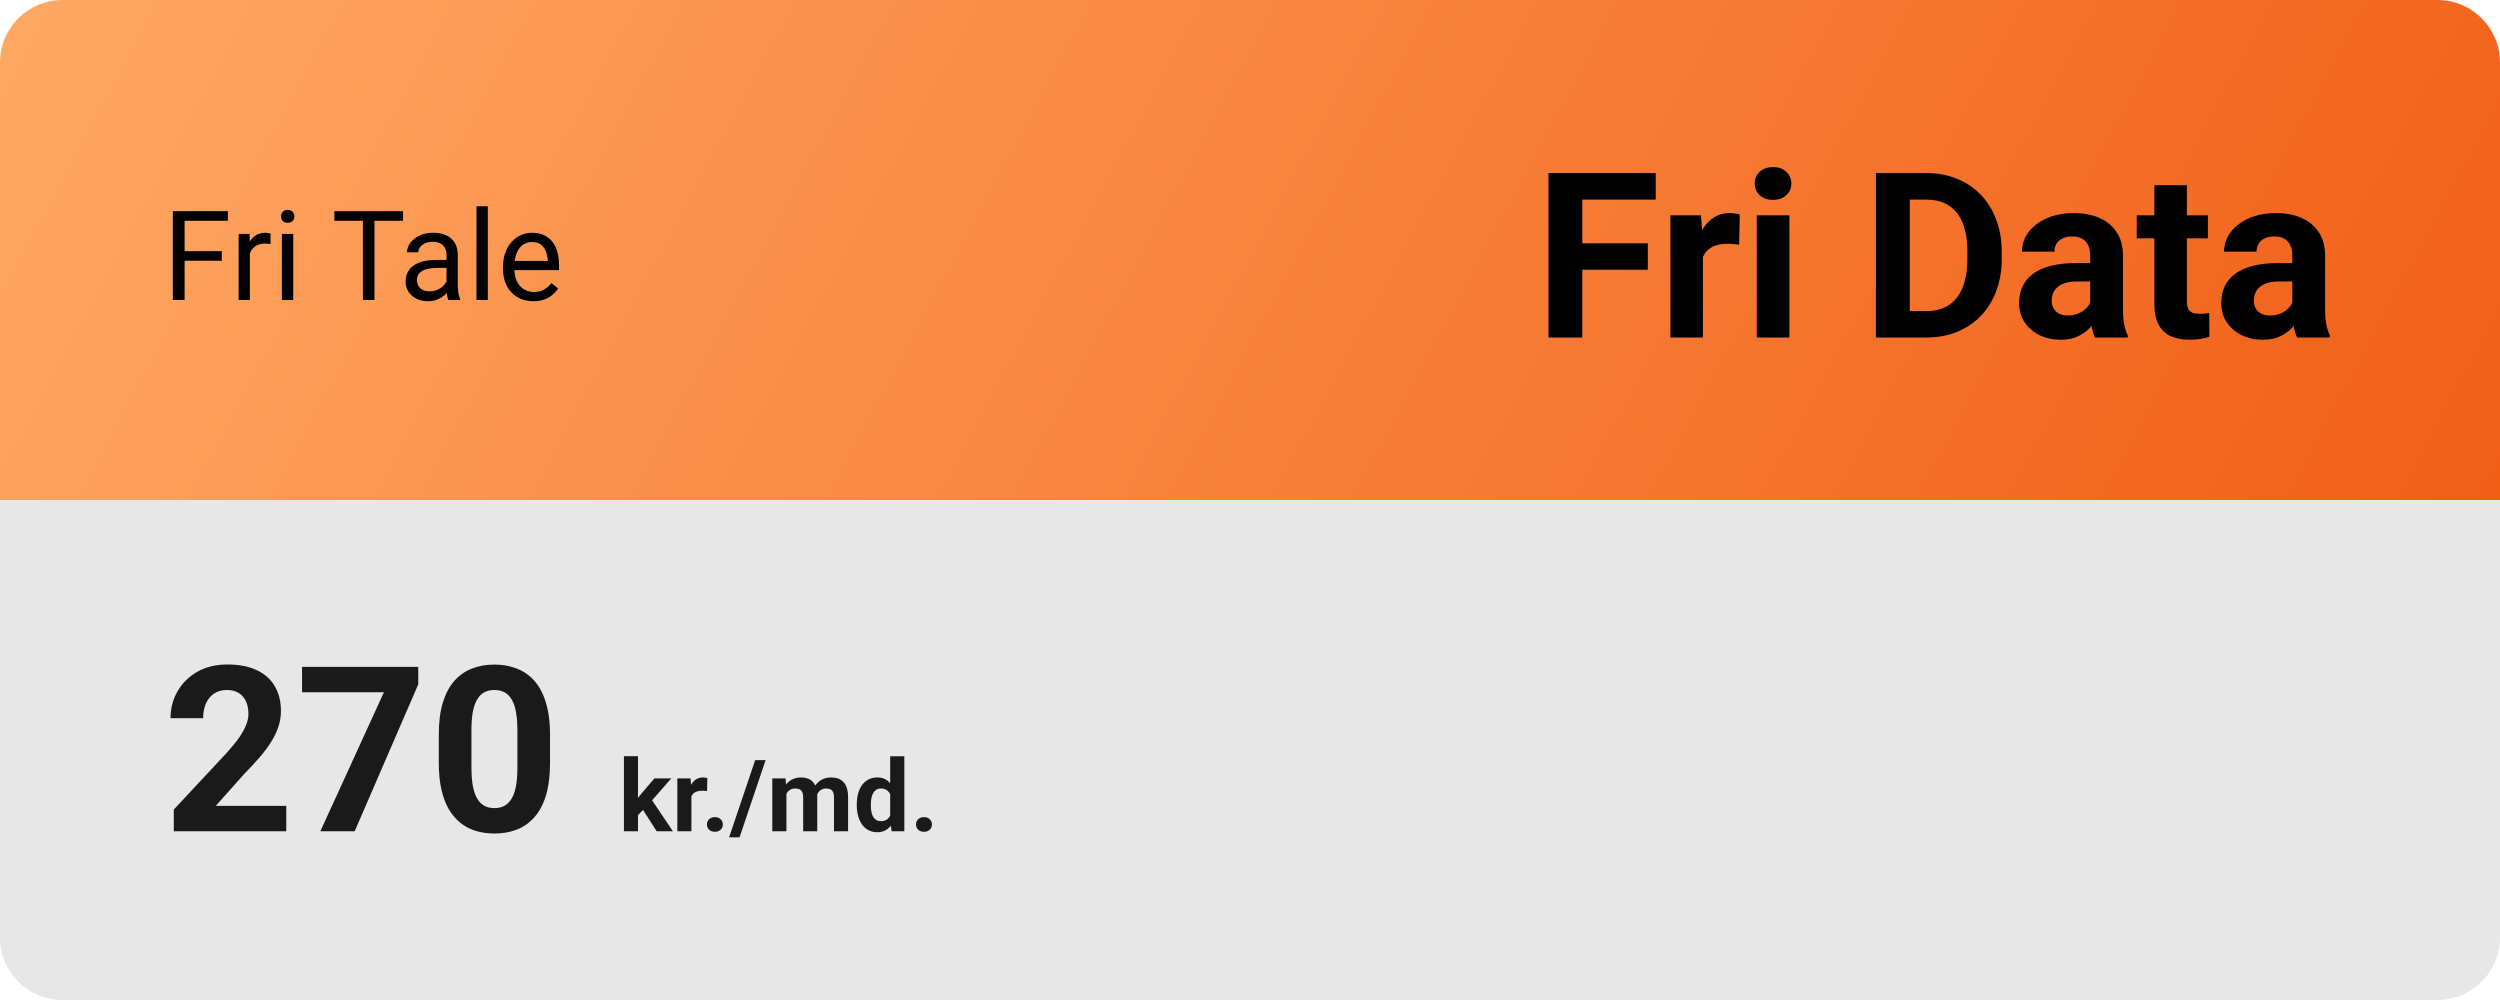 <?xml version="1.0" encoding="utf-8"?>
<svg xmlns="http://www.w3.org/2000/svg" width="400" height="160" viewBox="0 0 400 160" fill="none">
<path d="M400 150C400 155.523 395.523 160 390 160L10 160C4.477 160 -3.91405e-07 155.523 -8.74228e-07 150L-6.99382e-06 80L400 80L400 150Z" fill="#E7E7E7"/>
<path d="M0 10C0 4.477 4.477 0 10 0L390 0C395.523 0 400 4.477 400 10V80L0 80L0 10Z" fill="url(#paint0_linear_855_276)"/>
<path d="M29.535 33.781V48H27.651V33.781H29.535ZM35.492 40.178V41.721H29.125V40.178H35.492ZM36.459 33.781V35.324H29.125V33.781H36.459ZM39.984 39.094V48H38.178V37.434H39.936L39.984 39.094ZM43.285 37.375L43.276 39.055C43.126 39.022 42.983 39.003 42.846 38.996C42.716 38.983 42.566 38.977 42.397 38.977C41.98 38.977 41.612 39.042 41.293 39.172C40.974 39.302 40.704 39.484 40.483 39.719C40.261 39.953 40.085 40.233 39.955 40.559C39.831 40.878 39.75 41.229 39.711 41.613L39.203 41.906C39.203 41.268 39.265 40.669 39.389 40.109C39.519 39.55 39.718 39.055 39.984 38.625C40.251 38.189 40.59 37.85 41 37.609C41.417 37.362 41.912 37.238 42.484 37.238C42.615 37.238 42.764 37.255 42.934 37.287C43.103 37.313 43.22 37.342 43.285 37.375ZM46.918 37.434V48H45.102V37.434H46.918ZM44.965 34.631C44.965 34.338 45.053 34.09 45.229 33.889C45.411 33.687 45.678 33.586 46.029 33.586C46.374 33.586 46.638 33.687 46.82 33.889C47.009 34.09 47.104 34.338 47.104 34.631C47.104 34.911 47.009 35.152 46.82 35.353C46.638 35.549 46.374 35.647 46.029 35.647C45.678 35.647 45.411 35.549 45.229 35.353C45.053 35.152 44.965 34.911 44.965 34.631ZM59.916 33.781V48H58.061V33.781H59.916ZM64.487 33.781V35.324H53.5V33.781H64.487ZM71.44 46.193V40.754C71.44 40.337 71.355 39.976 71.186 39.67C71.023 39.357 70.775 39.117 70.444 38.947C70.112 38.778 69.701 38.693 69.213 38.693C68.757 38.693 68.357 38.772 68.012 38.928C67.673 39.084 67.406 39.289 67.211 39.543C67.022 39.797 66.928 40.07 66.928 40.363H65.121C65.121 39.986 65.219 39.611 65.414 39.24C65.609 38.869 65.889 38.534 66.254 38.234C66.625 37.928 67.068 37.688 67.582 37.512C68.103 37.329 68.682 37.238 69.32 37.238C70.089 37.238 70.766 37.368 71.352 37.629C71.944 37.889 72.406 38.283 72.738 38.81C73.077 39.331 73.246 39.986 73.246 40.773V45.695C73.246 46.047 73.275 46.421 73.334 46.818C73.399 47.215 73.494 47.557 73.617 47.844V48H71.733C71.641 47.792 71.57 47.515 71.518 47.17C71.466 46.818 71.44 46.493 71.44 46.193ZM71.752 41.594L71.772 42.863H69.945C69.431 42.863 68.972 42.906 68.569 42.99C68.165 43.068 67.826 43.189 67.553 43.352C67.279 43.514 67.071 43.719 66.928 43.967C66.785 44.208 66.713 44.491 66.713 44.816C66.713 45.148 66.788 45.451 66.938 45.725C67.087 45.998 67.312 46.216 67.612 46.379C67.917 46.535 68.292 46.613 68.734 46.613C69.288 46.613 69.776 46.496 70.199 46.262C70.623 46.027 70.958 45.741 71.205 45.402C71.459 45.064 71.596 44.735 71.615 44.416L72.387 45.285C72.341 45.559 72.218 45.861 72.016 46.193C71.814 46.525 71.544 46.844 71.205 47.15C70.873 47.45 70.476 47.7 70.014 47.902C69.558 48.098 69.044 48.195 68.471 48.195C67.755 48.195 67.126 48.055 66.586 47.775C66.052 47.495 65.635 47.121 65.336 46.652C65.043 46.177 64.897 45.647 64.897 45.06C64.897 44.494 65.007 43.996 65.229 43.566C65.45 43.13 65.769 42.769 66.186 42.482C66.602 42.19 67.104 41.968 67.69 41.818C68.275 41.669 68.93 41.594 69.653 41.594H71.752ZM78.051 33V48H76.234V33H78.051ZM85.336 48.195C84.6 48.195 83.933 48.072 83.334 47.824C82.742 47.57 82.231 47.215 81.801 46.76C81.378 46.304 81.052 45.764 80.824 45.139C80.597 44.514 80.483 43.83 80.483 43.088V42.678C80.483 41.818 80.609 41.053 80.863 40.383C81.117 39.706 81.462 39.133 81.899 38.664C82.335 38.195 82.829 37.84 83.383 37.6C83.936 37.359 84.509 37.238 85.102 37.238C85.857 37.238 86.508 37.368 87.055 37.629C87.608 37.889 88.061 38.254 88.412 38.723C88.764 39.185 89.024 39.732 89.194 40.363C89.363 40.988 89.447 41.672 89.447 42.414V43.225H81.557V41.75H87.641V41.613C87.615 41.145 87.517 40.689 87.348 40.246C87.185 39.803 86.925 39.439 86.567 39.152C86.209 38.866 85.72 38.723 85.102 38.723C84.692 38.723 84.314 38.81 83.969 38.986C83.624 39.156 83.328 39.41 83.08 39.748C82.833 40.087 82.641 40.5 82.504 40.988C82.367 41.477 82.299 42.04 82.299 42.678V43.088C82.299 43.589 82.367 44.061 82.504 44.504C82.647 44.94 82.852 45.324 83.119 45.656C83.393 45.988 83.722 46.249 84.106 46.438C84.496 46.626 84.939 46.721 85.434 46.721C86.072 46.721 86.612 46.59 87.055 46.33C87.498 46.07 87.885 45.721 88.217 45.285L89.311 46.154C89.083 46.499 88.793 46.828 88.442 47.141C88.09 47.453 87.657 47.707 87.143 47.902C86.635 48.098 86.033 48.195 85.336 48.195Z" fill="black"/>
<path d="M253.172 27.695V54H247.752V27.695H253.172ZM263.65 38.933V43.16H251.69V38.933H263.65ZM264.915 27.695V31.941H251.69V27.695H264.915ZM272.467 38.716V54H267.264V34.452H272.16L272.467 38.716ZM278.356 34.326L278.266 39.149C278.013 39.113 277.706 39.083 277.345 39.059C276.995 39.023 276.676 39.005 276.387 39.005C275.653 39.005 275.014 39.101 274.472 39.294C273.942 39.475 273.497 39.746 273.135 40.107C272.786 40.468 272.521 40.908 272.34 41.426C272.172 41.944 272.075 42.534 272.051 43.196L271.003 42.871C271.003 41.606 271.13 40.444 271.383 39.384C271.636 38.312 272.003 37.379 272.485 36.584C272.979 35.789 273.581 35.175 274.292 34.741C275.002 34.308 275.815 34.091 276.73 34.091C277.02 34.091 277.315 34.115 277.616 34.163C277.917 34.199 278.164 34.253 278.356 34.326ZM286.306 34.452V54H281.084V34.452H286.306ZM280.759 29.357C280.759 28.599 281.024 27.972 281.554 27.479C282.084 26.985 282.795 26.738 283.686 26.738C284.565 26.738 285.27 26.985 285.8 27.479C286.342 27.972 286.613 28.599 286.613 29.357C286.613 30.116 286.342 30.742 285.8 31.236C285.27 31.73 284.565 31.977 283.686 31.977C282.795 31.977 282.084 31.73 281.554 31.236C281.024 30.742 280.759 30.116 280.759 29.357ZM308.22 54H302.493L302.529 49.773H308.22C309.641 49.773 310.84 49.453 311.815 48.815C312.791 48.165 313.526 47.219 314.02 45.978C314.525 44.738 314.778 43.238 314.778 41.48V40.197C314.778 38.848 314.634 37.662 314.345 36.638C314.068 35.614 313.652 34.753 313.098 34.055C312.544 33.356 311.864 32.832 311.057 32.483C310.25 32.122 309.322 31.941 308.274 31.941H302.385V27.695H308.274C310.033 27.695 311.641 27.996 313.098 28.599C314.568 29.189 315.838 30.038 316.91 31.146C317.982 32.254 318.807 33.579 319.385 35.121C319.975 36.65 320.271 38.355 320.271 40.233V41.48C320.271 43.347 319.975 45.051 319.385 46.593C318.807 48.134 317.982 49.459 316.91 50.567C315.85 51.663 314.58 52.513 313.098 53.115C311.629 53.705 310.003 54 308.22 54ZM305.564 27.695V54H300.145V27.695H305.564ZM334.435 49.592V40.884C334.435 40.258 334.332 39.721 334.127 39.276C333.923 38.818 333.604 38.463 333.17 38.21C332.748 37.957 332.2 37.831 331.526 37.831C330.948 37.831 330.448 37.933 330.026 38.138C329.605 38.33 329.28 38.613 329.051 38.987C328.822 39.348 328.708 39.776 328.708 40.27H323.504C323.504 39.438 323.697 38.65 324.083 37.903C324.468 37.156 325.028 36.5 325.763 35.934C326.497 35.355 327.371 34.904 328.382 34.579C329.406 34.253 330.55 34.091 331.815 34.091C333.333 34.091 334.681 34.344 335.862 34.85C337.042 35.355 337.97 36.114 338.644 37.126C339.331 38.138 339.674 39.402 339.674 40.92V49.285C339.674 50.357 339.74 51.236 339.873 51.922C340.005 52.597 340.198 53.187 340.451 53.693V54H335.193C334.94 53.47 334.748 52.808 334.615 52.013C334.495 51.206 334.435 50.399 334.435 49.592ZM335.121 42.094L335.157 45.039H332.249C331.562 45.039 330.966 45.117 330.46 45.274C329.954 45.431 329.539 45.653 329.213 45.942C328.888 46.219 328.647 46.545 328.491 46.918C328.346 47.291 328.274 47.701 328.274 48.147C328.274 48.592 328.376 48.996 328.581 49.357C328.786 49.706 329.081 49.983 329.466 50.188C329.852 50.381 330.303 50.477 330.821 50.477C331.604 50.477 332.285 50.321 332.863 50.007C333.441 49.694 333.887 49.309 334.2 48.851C334.525 48.393 334.694 47.96 334.706 47.55L336.079 49.754C335.886 50.248 335.621 50.76 335.284 51.29C334.958 51.82 334.543 52.32 334.037 52.79C333.531 53.247 332.923 53.627 332.212 53.928C331.502 54.217 330.659 54.361 329.683 54.361C328.443 54.361 327.316 54.114 326.305 53.621C325.305 53.115 324.51 52.422 323.92 51.543C323.342 50.652 323.053 49.64 323.053 48.508C323.053 47.484 323.245 46.575 323.631 45.78C324.016 44.985 324.582 44.316 325.329 43.774C326.088 43.22 327.033 42.805 328.166 42.528C329.298 42.239 330.611 42.094 332.104 42.094H335.121ZM353.26 34.452V38.138H341.878V34.452H353.26ZM344.696 29.628H349.899V48.11C349.899 48.676 349.972 49.11 350.116 49.411C350.273 49.712 350.502 49.923 350.803 50.044C351.104 50.152 351.483 50.206 351.941 50.206C352.266 50.206 352.555 50.194 352.808 50.17C353.073 50.134 353.296 50.098 353.477 50.062L353.495 53.892C353.049 54.036 352.567 54.151 352.049 54.235C351.531 54.319 350.959 54.361 350.333 54.361C349.189 54.361 348.189 54.175 347.334 53.801C346.491 53.416 345.84 52.802 345.383 51.959C344.925 51.115 344.696 50.007 344.696 48.634V29.628ZM366.773 49.592V40.884C366.773 40.258 366.671 39.721 366.466 39.276C366.262 38.818 365.942 38.463 365.509 38.21C365.087 37.957 364.539 37.831 363.865 37.831C363.287 37.831 362.787 37.933 362.365 38.138C361.944 38.33 361.618 38.613 361.39 38.987C361.161 39.348 361.046 39.776 361.046 40.27H355.843C355.843 39.438 356.036 38.65 356.421 37.903C356.807 37.156 357.367 36.5 358.102 35.934C358.836 35.355 359.709 34.904 360.721 34.579C361.745 34.253 362.889 34.091 364.154 34.091C365.671 34.091 367.02 34.344 368.201 34.85C369.381 35.355 370.308 36.114 370.983 37.126C371.669 38.138 372.013 39.402 372.013 40.92V49.285C372.013 50.357 372.079 51.236 372.211 51.922C372.344 52.597 372.537 53.187 372.79 53.693V54H367.532C367.279 53.47 367.087 52.808 366.954 52.013C366.834 51.206 366.773 50.399 366.773 49.592ZM367.46 42.094L367.496 45.039H364.587C363.901 45.039 363.305 45.117 362.799 45.274C362.293 45.431 361.877 45.653 361.552 45.942C361.227 46.219 360.986 46.545 360.83 46.918C360.685 47.291 360.613 47.701 360.613 48.147C360.613 48.592 360.715 48.996 360.92 49.357C361.125 49.706 361.42 49.983 361.805 50.188C362.191 50.381 362.642 50.477 363.16 50.477C363.943 50.477 364.624 50.321 365.202 50.007C365.78 49.694 366.225 49.309 366.539 48.851C366.864 48.393 367.032 47.96 367.044 47.55L368.417 49.754C368.225 50.248 367.96 50.76 367.623 51.29C367.297 51.82 366.882 52.32 366.376 52.79C365.87 53.247 365.262 53.627 364.551 53.928C363.841 54.217 362.998 54.361 362.022 54.361C360.781 54.361 359.655 54.114 358.644 53.621C357.644 53.115 356.849 52.422 356.259 51.543C355.681 50.652 355.392 49.64 355.392 48.508C355.392 47.484 355.584 46.575 355.97 45.78C356.355 44.985 356.921 44.316 357.668 43.774C358.427 43.22 359.372 42.805 360.504 42.528C361.637 42.239 362.949 42.094 364.443 42.094H367.46Z" fill="black"/>
<path d="M45.801 128.935V133H27.807V129.531L36.316 120.408C37.171 119.456 37.846 118.619 38.34 117.896C38.833 117.162 39.189 116.505 39.405 115.927C39.634 115.337 39.749 114.777 39.749 114.247C39.749 113.452 39.616 112.772 39.351 112.206C39.086 111.627 38.695 111.182 38.177 110.869C37.671 110.556 37.045 110.399 36.298 110.399C35.503 110.399 34.816 110.592 34.238 110.977C33.672 111.362 33.239 111.898 32.938 112.585C32.649 113.271 32.504 114.048 32.504 114.916H27.283C27.283 113.35 27.656 111.917 28.403 110.616C29.15 109.303 30.204 108.261 31.565 107.49C32.926 106.707 34.539 106.316 36.406 106.316C38.249 106.316 39.803 106.617 41.068 107.219C42.344 107.809 43.308 108.665 43.958 109.785C44.621 110.893 44.952 112.218 44.952 113.759C44.952 114.626 44.813 115.476 44.536 116.307C44.259 117.126 43.862 117.945 43.344 118.764C42.838 119.571 42.224 120.39 41.501 121.221C40.778 122.052 39.977 122.913 39.098 123.804L34.528 128.935H45.801ZM66.921 106.695V109.496L56.749 133H51.257L61.428 110.76H48.33V106.695H66.921ZM88.004 117.535V122.088C88.004 124.063 87.793 125.767 87.372 127.201C86.95 128.622 86.342 129.79 85.547 130.706C84.764 131.609 83.831 132.277 82.747 132.711C81.663 133.145 80.458 133.361 79.133 133.361C78.073 133.361 77.086 133.229 76.171 132.964C75.255 132.687 74.43 132.259 73.695 131.681C72.973 131.103 72.347 130.374 71.817 129.495C71.299 128.604 70.901 127.544 70.624 126.315C70.347 125.087 70.209 123.678 70.209 122.088V117.535C70.209 115.56 70.419 113.868 70.841 112.458C71.275 111.037 71.883 109.875 72.666 108.972C73.461 108.068 74.4 107.406 75.484 106.984C76.568 106.551 77.772 106.334 79.097 106.334C80.157 106.334 81.139 106.472 82.042 106.75C82.957 107.014 83.782 107.43 84.517 107.996C85.252 108.562 85.878 109.291 86.396 110.182C86.914 111.061 87.311 112.115 87.588 113.344C87.865 114.56 88.004 115.957 88.004 117.535ZM82.783 122.774V116.831C82.783 115.879 82.729 115.048 82.62 114.337C82.524 113.627 82.373 113.025 82.169 112.531C81.964 112.025 81.711 111.615 81.41 111.302C81.109 110.989 80.765 110.76 80.38 110.616C79.995 110.471 79.567 110.399 79.097 110.399C78.507 110.399 77.983 110.513 77.525 110.742C77.08 110.971 76.701 111.338 76.387 111.844C76.074 112.338 75.833 113 75.665 113.832C75.508 114.651 75.43 115.65 75.43 116.831V122.774C75.43 123.726 75.478 124.563 75.574 125.286C75.683 126.008 75.839 126.629 76.044 127.146C76.261 127.652 76.514 128.068 76.803 128.393C77.104 128.706 77.447 128.935 77.833 129.08C78.23 129.224 78.664 129.296 79.133 129.296C79.712 129.296 80.223 129.182 80.669 128.953C81.127 128.712 81.512 128.339 81.825 127.833C82.15 127.315 82.391 126.641 82.548 125.81C82.704 124.979 82.783 123.967 82.783 122.774ZM102.077 120.992V133H99.827V120.992H102.077ZM107.405 124.547L103.734 128.734L101.765 130.727L100.944 129.102L102.507 127.117L104.702 124.547H107.405ZM105.069 133L102.569 129.094L104.124 127.734L107.663 133H105.069ZM110.624 126.391V133H108.374V124.547H110.491L110.624 126.391ZM113.171 124.492L113.132 126.578C113.023 126.562 112.89 126.549 112.734 126.539C112.582 126.523 112.444 126.516 112.319 126.516C112.002 126.516 111.726 126.557 111.491 126.641C111.262 126.719 111.069 126.836 110.913 126.992C110.762 127.148 110.648 127.339 110.569 127.562C110.497 127.786 110.455 128.042 110.444 128.328L109.991 128.188C109.991 127.641 110.046 127.138 110.155 126.68C110.265 126.216 110.424 125.812 110.632 125.469C110.845 125.125 111.106 124.859 111.413 124.672C111.72 124.484 112.072 124.391 112.468 124.391C112.593 124.391 112.72 124.401 112.851 124.422C112.981 124.438 113.088 124.461 113.171 124.492ZM113.109 131.914C113.109 131.581 113.223 131.302 113.452 131.078C113.687 130.854 113.997 130.742 114.382 130.742C114.767 130.742 115.075 130.854 115.304 131.078C115.538 131.302 115.655 131.581 115.655 131.914C115.655 132.247 115.538 132.526 115.304 132.75C115.075 132.974 114.767 133.086 114.382 133.086C113.997 133.086 113.687 132.974 113.452 132.75C113.223 132.526 113.109 132.247 113.109 131.914ZM122.499 121.625L118.327 133.977H116.655L120.827 121.625H122.499ZM125.827 126.297V133H123.569V124.547H125.687L125.827 126.297ZM125.515 128.477H124.89C124.89 127.888 124.96 127.346 125.101 126.852C125.247 126.352 125.457 125.919 125.734 125.555C126.015 125.185 126.361 124.898 126.773 124.695C127.184 124.492 127.661 124.391 128.202 124.391C128.577 124.391 128.921 124.448 129.234 124.562C129.546 124.672 129.814 124.846 130.038 125.086C130.267 125.32 130.444 125.628 130.569 126.008C130.694 126.383 130.757 126.833 130.757 127.359V133H128.507V127.609C128.507 127.224 128.455 126.927 128.351 126.719C128.247 126.51 128.098 126.365 127.905 126.281C127.718 126.198 127.491 126.156 127.226 126.156C126.934 126.156 126.679 126.216 126.46 126.336C126.247 126.456 126.069 126.622 125.929 126.836C125.788 127.044 125.684 127.289 125.616 127.57C125.549 127.852 125.515 128.154 125.515 128.477ZM130.546 128.219L129.741 128.32C129.741 127.768 129.809 127.255 129.944 126.781C130.085 126.307 130.291 125.891 130.562 125.531C130.838 125.172 131.179 124.893 131.585 124.695C131.991 124.492 132.46 124.391 132.991 124.391C133.398 124.391 133.767 124.451 134.101 124.57C134.434 124.685 134.718 124.87 134.952 125.125C135.192 125.375 135.374 125.703 135.499 126.109C135.629 126.516 135.694 127.013 135.694 127.602V133H133.437V127.602C133.437 127.211 133.385 126.914 133.28 126.711C133.181 126.503 133.036 126.359 132.843 126.281C132.655 126.198 132.431 126.156 132.171 126.156C131.9 126.156 131.663 126.211 131.46 126.32C131.257 126.424 131.088 126.57 130.952 126.758C130.817 126.945 130.715 127.164 130.648 127.414C130.58 127.659 130.546 127.927 130.546 128.219ZM142.429 131.156V121H144.694V133H142.655L142.429 131.156ZM137.085 128.875V128.711C137.085 128.065 137.158 127.479 137.304 126.953C137.45 126.422 137.663 125.966 137.944 125.586C138.226 125.206 138.572 124.911 138.984 124.703C139.395 124.495 139.864 124.391 140.39 124.391C140.885 124.391 141.317 124.495 141.687 124.703C142.062 124.911 142.379 125.208 142.64 125.594C142.905 125.974 143.119 126.424 143.28 126.945C143.442 127.461 143.559 128.026 143.632 128.641V129C143.559 129.589 143.442 130.135 143.28 130.641C143.119 131.146 142.905 131.589 142.64 131.969C142.379 132.344 142.062 132.635 141.687 132.844C141.312 133.052 140.874 133.156 140.374 133.156C139.848 133.156 139.379 133.049 138.968 132.836C138.562 132.622 138.218 132.323 137.937 131.938C137.661 131.552 137.45 131.099 137.304 130.578C137.158 130.057 137.085 129.49 137.085 128.875ZM139.335 128.711V128.875C139.335 129.224 139.361 129.549 139.413 129.852C139.47 130.154 139.562 130.422 139.687 130.656C139.817 130.885 139.984 131.065 140.187 131.195C140.395 131.32 140.648 131.383 140.944 131.383C141.33 131.383 141.648 131.297 141.898 131.125C142.148 130.948 142.338 130.706 142.468 130.398C142.603 130.091 142.681 129.737 142.702 129.336V128.312C142.687 127.984 142.64 127.69 142.562 127.43C142.489 127.164 142.379 126.938 142.234 126.75C142.093 126.562 141.916 126.417 141.702 126.312C141.494 126.208 141.247 126.156 140.96 126.156C140.668 126.156 140.418 126.224 140.21 126.359C140.002 126.49 139.832 126.669 139.702 126.898C139.577 127.128 139.484 127.398 139.421 127.711C139.364 128.018 139.335 128.352 139.335 128.711ZM146.562 131.914C146.562 131.581 146.676 131.302 146.905 131.078C147.14 130.854 147.45 130.742 147.835 130.742C148.22 130.742 148.528 130.854 148.757 131.078C148.991 131.302 149.109 131.581 149.109 131.914C149.109 132.247 148.991 132.526 148.757 132.75C148.528 132.974 148.22 133.086 147.835 133.086C147.45 133.086 147.14 132.974 146.905 132.75C146.676 132.526 146.562 132.247 146.562 131.914Z" fill="#1A1A1A"/>
<defs>
<linearGradient id="paint0_linear_855_276" x1="0" y1="-15" x2="451.97" y2="226.51" gradientUnits="userSpaceOnUse">
<stop stop-color="#FFAA66"/>
<stop offset="1" stop-color="#ED4900"/>
</linearGradient>
</defs>
</svg>